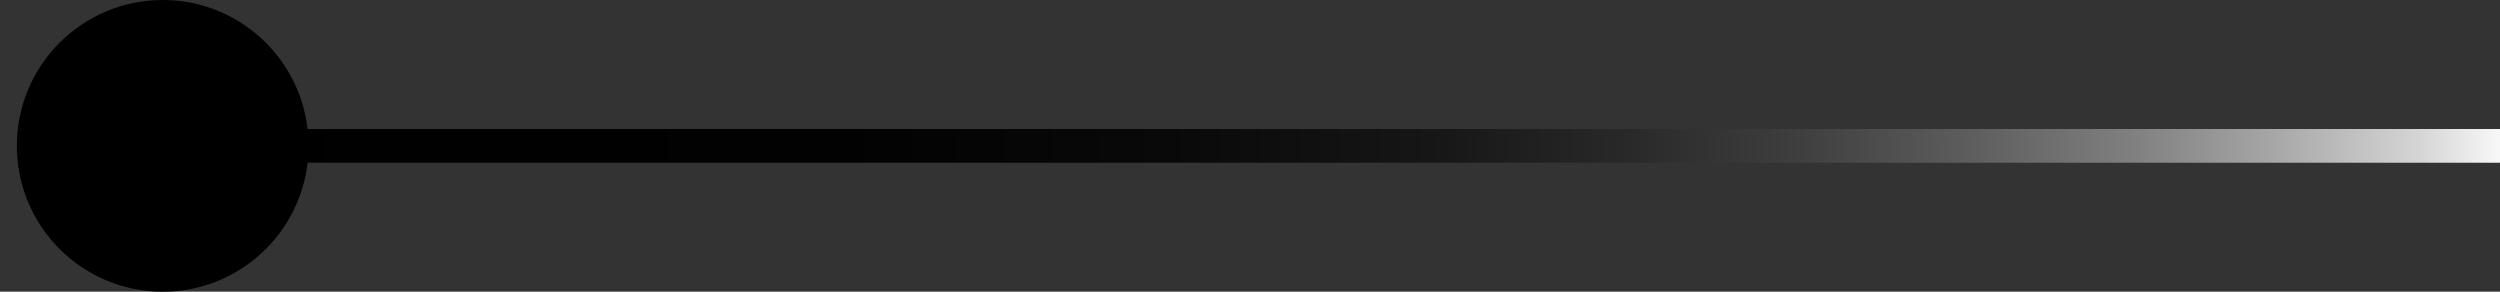 <?xml version="1.0" encoding="UTF-8"?>
<svg id="Ebene_1" data-name="Ebene 1" xmlns="http://www.w3.org/2000/svg" xmlns:xlink="http://www.w3.org/1999/xlink" viewBox="0 0 370.57 43.23">
  <rect x="0" y="0" width="370.57" height="43.23" fill="#333333" stroke="none"/>
  <defs>
    <style>
      .cls-1 {
        fill: none;
        stroke: url(#Unbenannter_Verlauf_2);
        stroke-linecap: round;
        stroke-linejoin: round;
        stroke-width: 5px;
      }
    </style>
    <linearGradient id="Unbenannter_Verlauf_2" data-name="Unbenannter Verlauf 2" x1="0" y1="21.62" x2="350.29" y2="21.62" gradientTransform="translate(373.07) rotate(-180) scale(1 -1)" gradientUnits="userSpaceOnUse">
      <stop offset="0" stop-color="#fff"/>
      <stop offset=".04" stop-color="#d6d6d6"/>
      <stop offset=".1" stop-color="#a9a9a9"/>
      <stop offset=".16" stop-color="#818181"/>
      <stop offset=".23" stop-color="#5e5e5e"/>
      <stop offset=".3" stop-color="#404040"/>
      <stop offset=".38" stop-color="#282828"/>
      <stop offset=".46" stop-color="#161616"/>
      <stop offset=".57" stop-color="#090909"/>
      <stop offset=".71" stop-color="#020202"/>
      <stop offset="1" stop-color="#000"/>
    </linearGradient>
  </defs>
  <line class="cls-1" x1="370.57" y1="21.62" x2="25.28" y2="21.62"/>
  <circle cx="24.12" cy="21.62" r="21.62"/>
</svg>